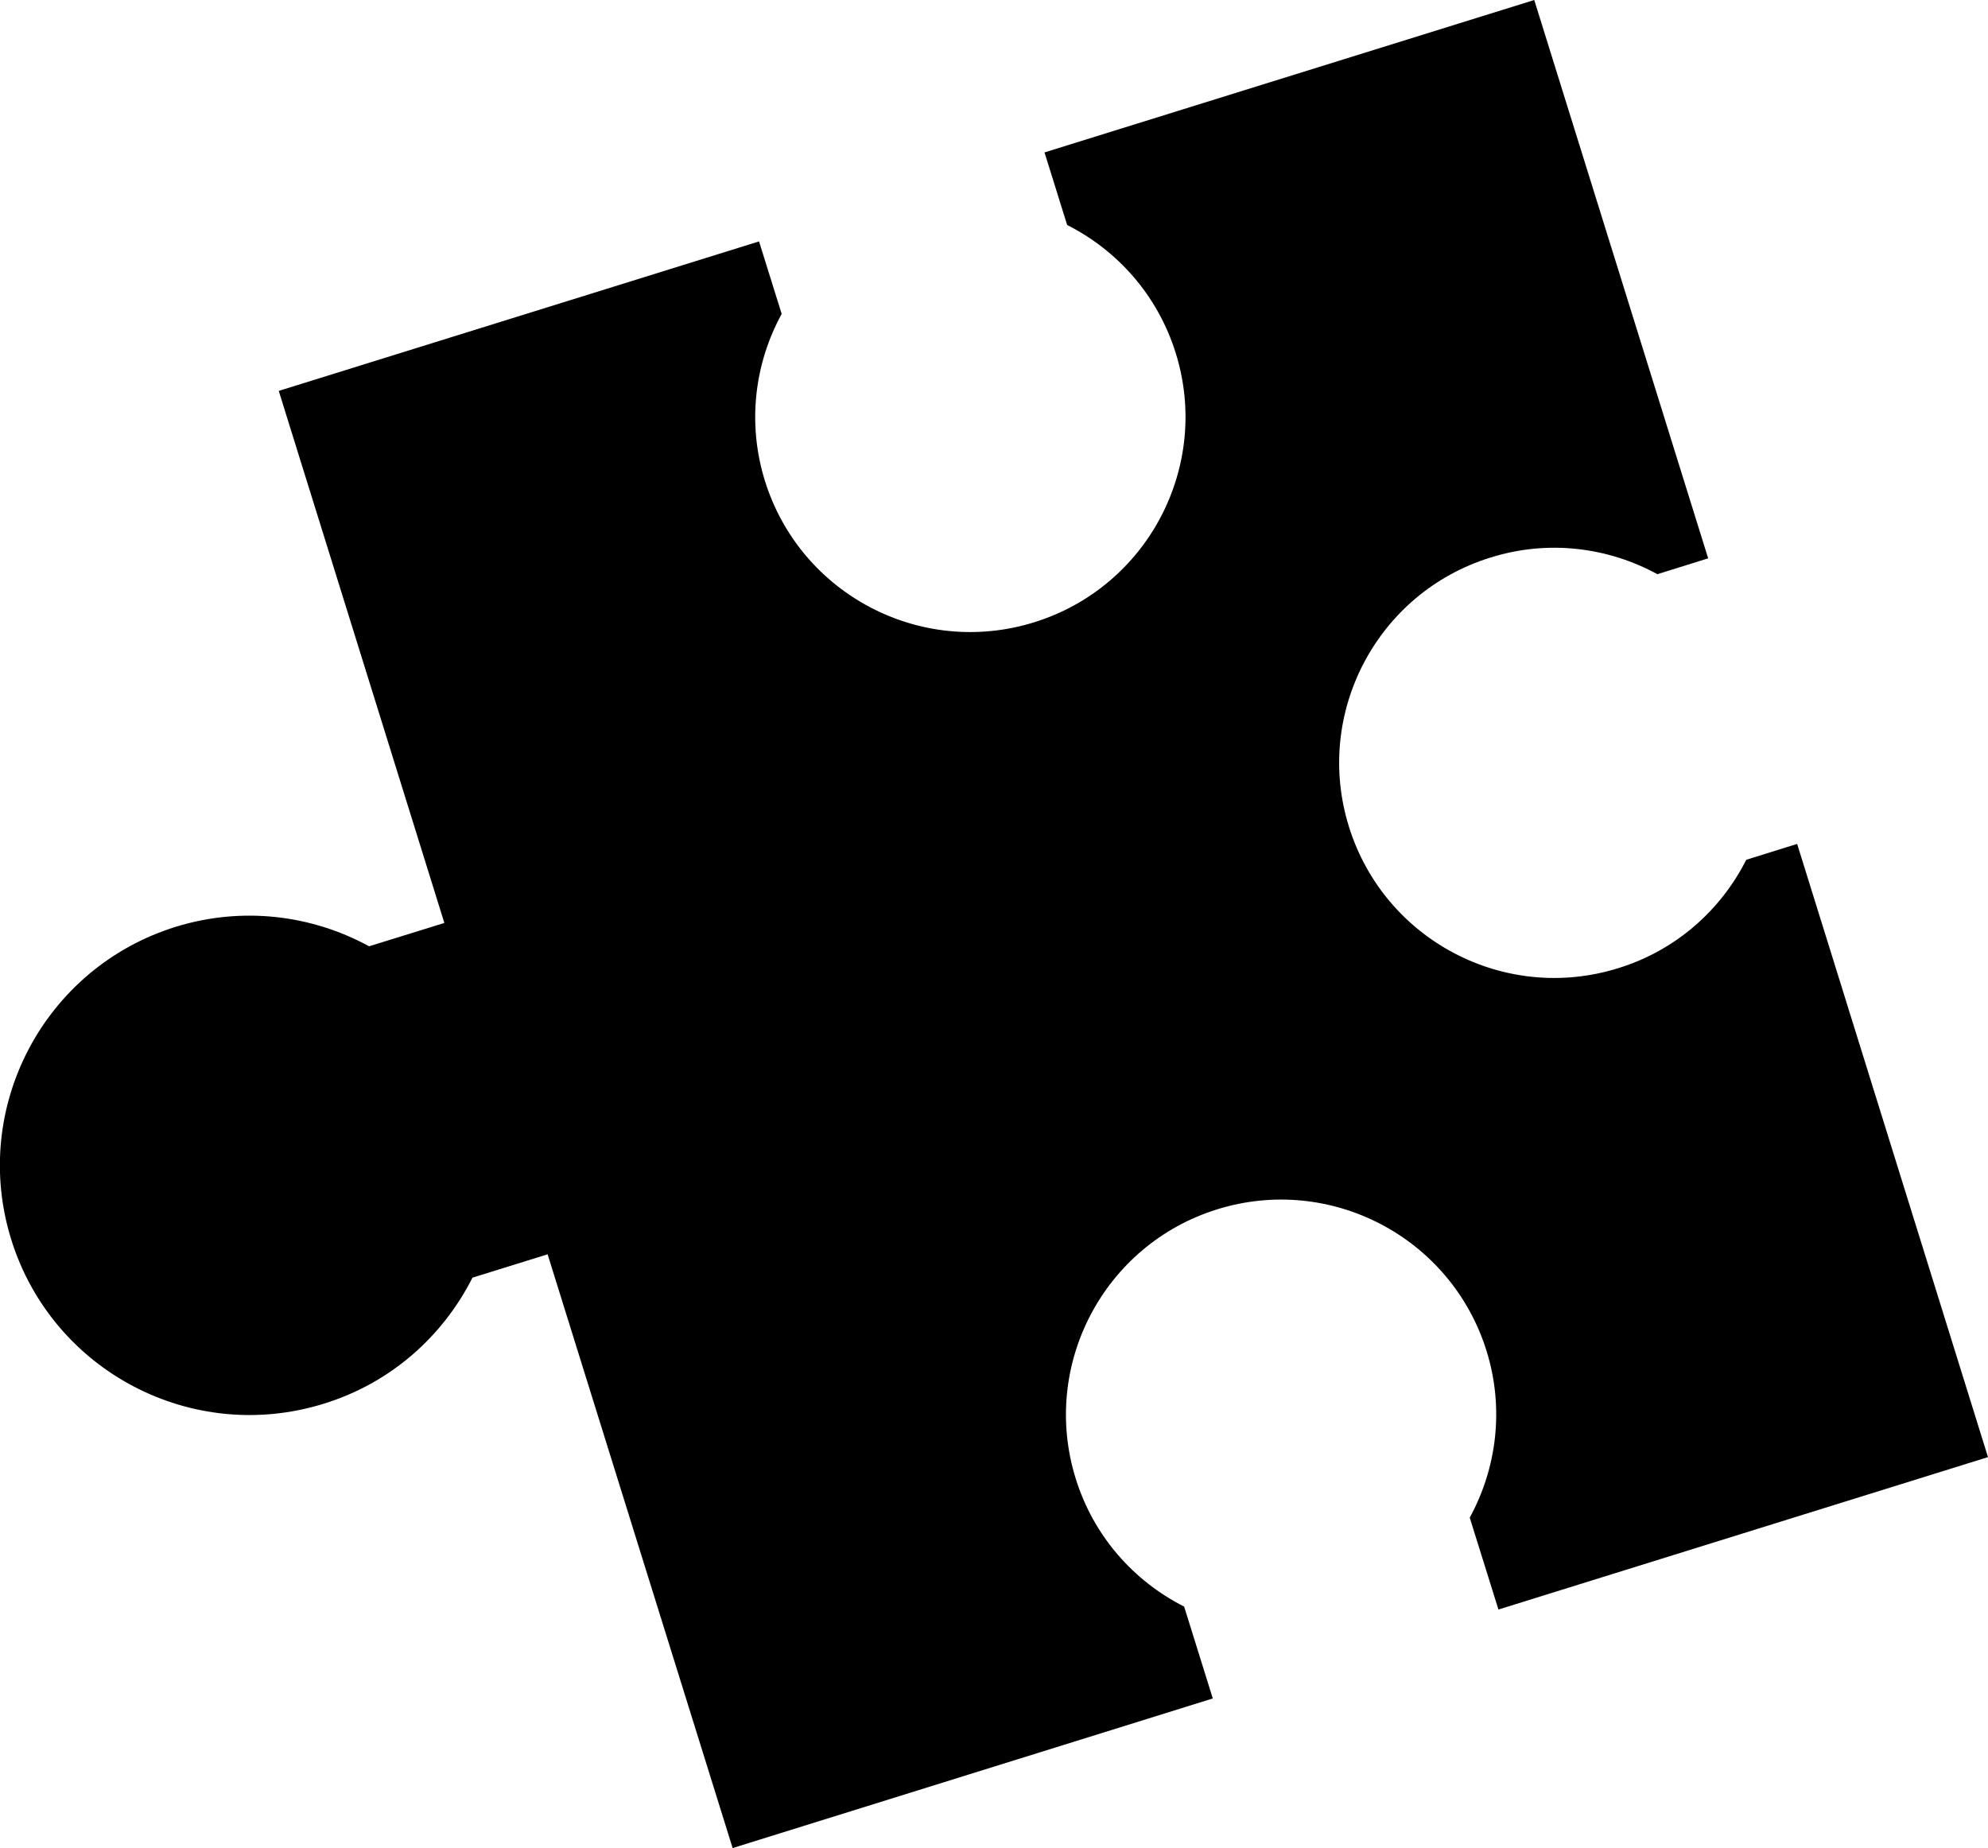 <?xml version="1.0" encoding="iso-8859-1"?>
<!-- Generator: Adobe Illustrator 16.0.0, SVG Export Plug-In . SVG Version: 6.00 Build 0)  -->
<!DOCTYPE svg PUBLIC "-//W3C//DTD SVG 1.1//EN" "http://www.w3.org/Graphics/SVG/1.1/DTD/svg11.dtd">
<svg version="1.1" id="Layer_1" xmlns="http://www.w3.org/2000/svg" xmlns:xlink="http://www.w3.org/1999/xlink" x="0px" y="0px"
	 width="31.094px" height="28.905px" viewBox="0 0 31.094 28.905" style="enable-background:new 0 0 31.094 28.905;"
	 xml:space="preserve">
<path d="M22.988,23.738c0.421-0.772,0.544-1.705,0.262-2.611c-0.554-1.773-2.439-2.764-4.214-2.211
	c-1.772,0.552-2.763,2.438-2.211,4.211c0.282,0.907,0.912,1.605,1.696,2.002l0.448,1.437l-7.51,2.34l-2.894-9.287l-1.175,0.365
	c-0.461,0.912-1.271,1.646-2.324,1.971c-2.06,0.642-4.248-0.507-4.89-2.566s0.51-4.249,2.567-4.891
	c1.052-0.326,2.136-0.185,3.03,0.303l1.177-0.365L4.36,6.114l7.512-2.338l0.354,1.134c-0.422,0.772-0.543,1.706-0.262,2.611
	c0.552,1.773,2.438,2.765,4.212,2.212c1.774-0.551,2.767-2.439,2.213-4.212c-0.283-0.906-0.913-1.605-1.698-2.002l-0.354-1.135
	L23.997,0l2.72,8.733l-0.794,0.248c-0.771-0.421-1.707-0.544-2.611-0.26c-1.774,0.549-2.767,2.438-2.213,4.211
	c0.553,1.774,2.439,2.765,4.213,2.211c0.905-0.279,1.606-0.912,2.001-1.695l0.796-0.248l2.985,9.591l-7.657,2.384L22.988,23.738z"/>
<g>
</g>
<g>
</g>
<g>
</g>
<g>
</g>
<g>
</g>
<g>
</g>
<g>
</g>
<g>
</g>
<g>
</g>
<g>
</g>
<g>
</g>
<g>
</g>
<g>
</g>
<g>
</g>
<g>
</g>
</svg>

